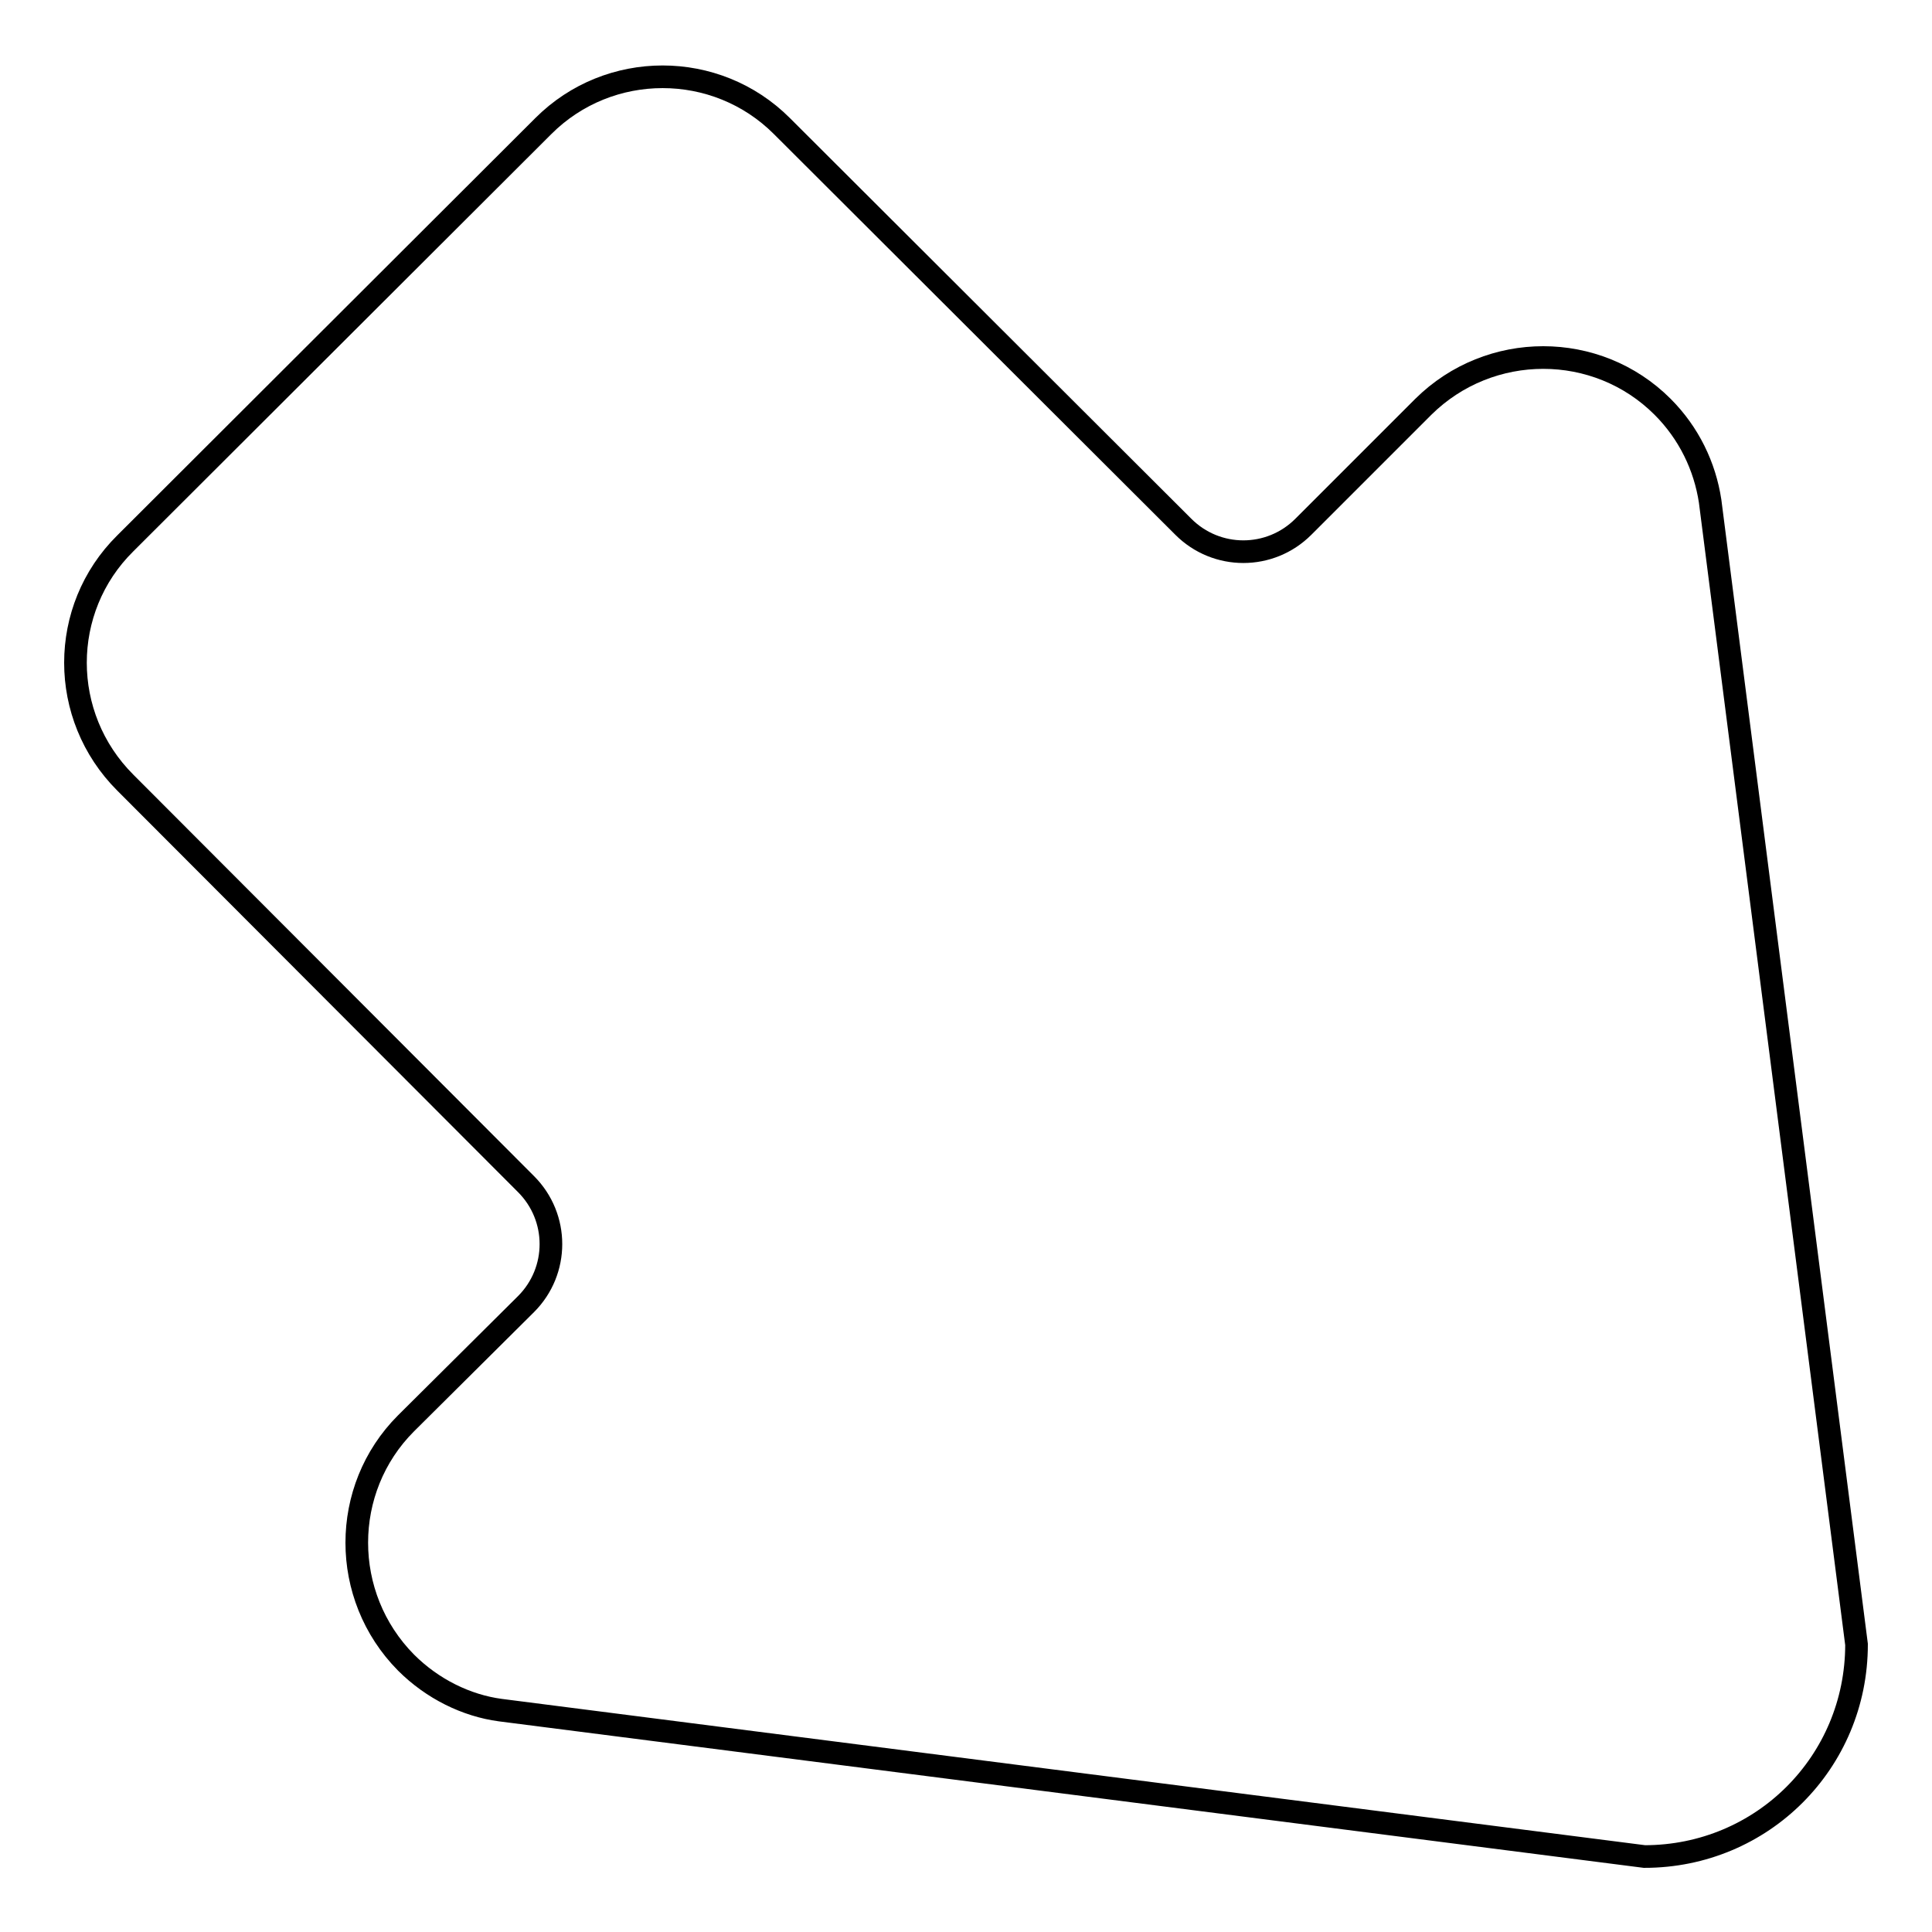 <?xml version="1.0" encoding="utf-8"?>
<!-- Svg Vector Icons : http://www.onlinewebfonts.com/icon -->
<!DOCTYPE svg PUBLIC "-//W3C//DTD SVG 1.1//EN" "http://www.w3.org/Graphics/SVG/1.1/DTD/svg11.dtd">
<svg version="1.1" xmlns="http://www.w3.org/2000/svg" xmlns:xlink="http://www.w3.org/1999/xlink" x="0px" y="0px" viewBox="0 0 256 256" enable-background="new 0 0 256 256" xml:space="preserve">
<g><g><path stroke-width="3" fill-opacity="0" stroke="#000000"  d="M226.6,66.4c-0.7-4.6-2.8-9-6.3-12.5c-8.7-8.7-22.9-8.7-31.7,0l-15.9,15.9c-4.4,4.4-11.5,4.4-15.9,0l-53.2-53.1c-8.7-8.7-22.9-8.7-31.6,0L16.6,72c-8.8,8.7-8.8,22.9,0,31.7l53.1,53.2c4.4,4.4,4.4,11.5,0,15.9l-15.9,15.8c-8.7,8.7-8.7,22.9,0,31.7c3.5,3.5,8,5.7,12.5,6.3L217.9,246c15.6,0,28.1-12.5,28.1-28.1L226.6,66.4L226.6,66.4z"/></g></g>
</svg>